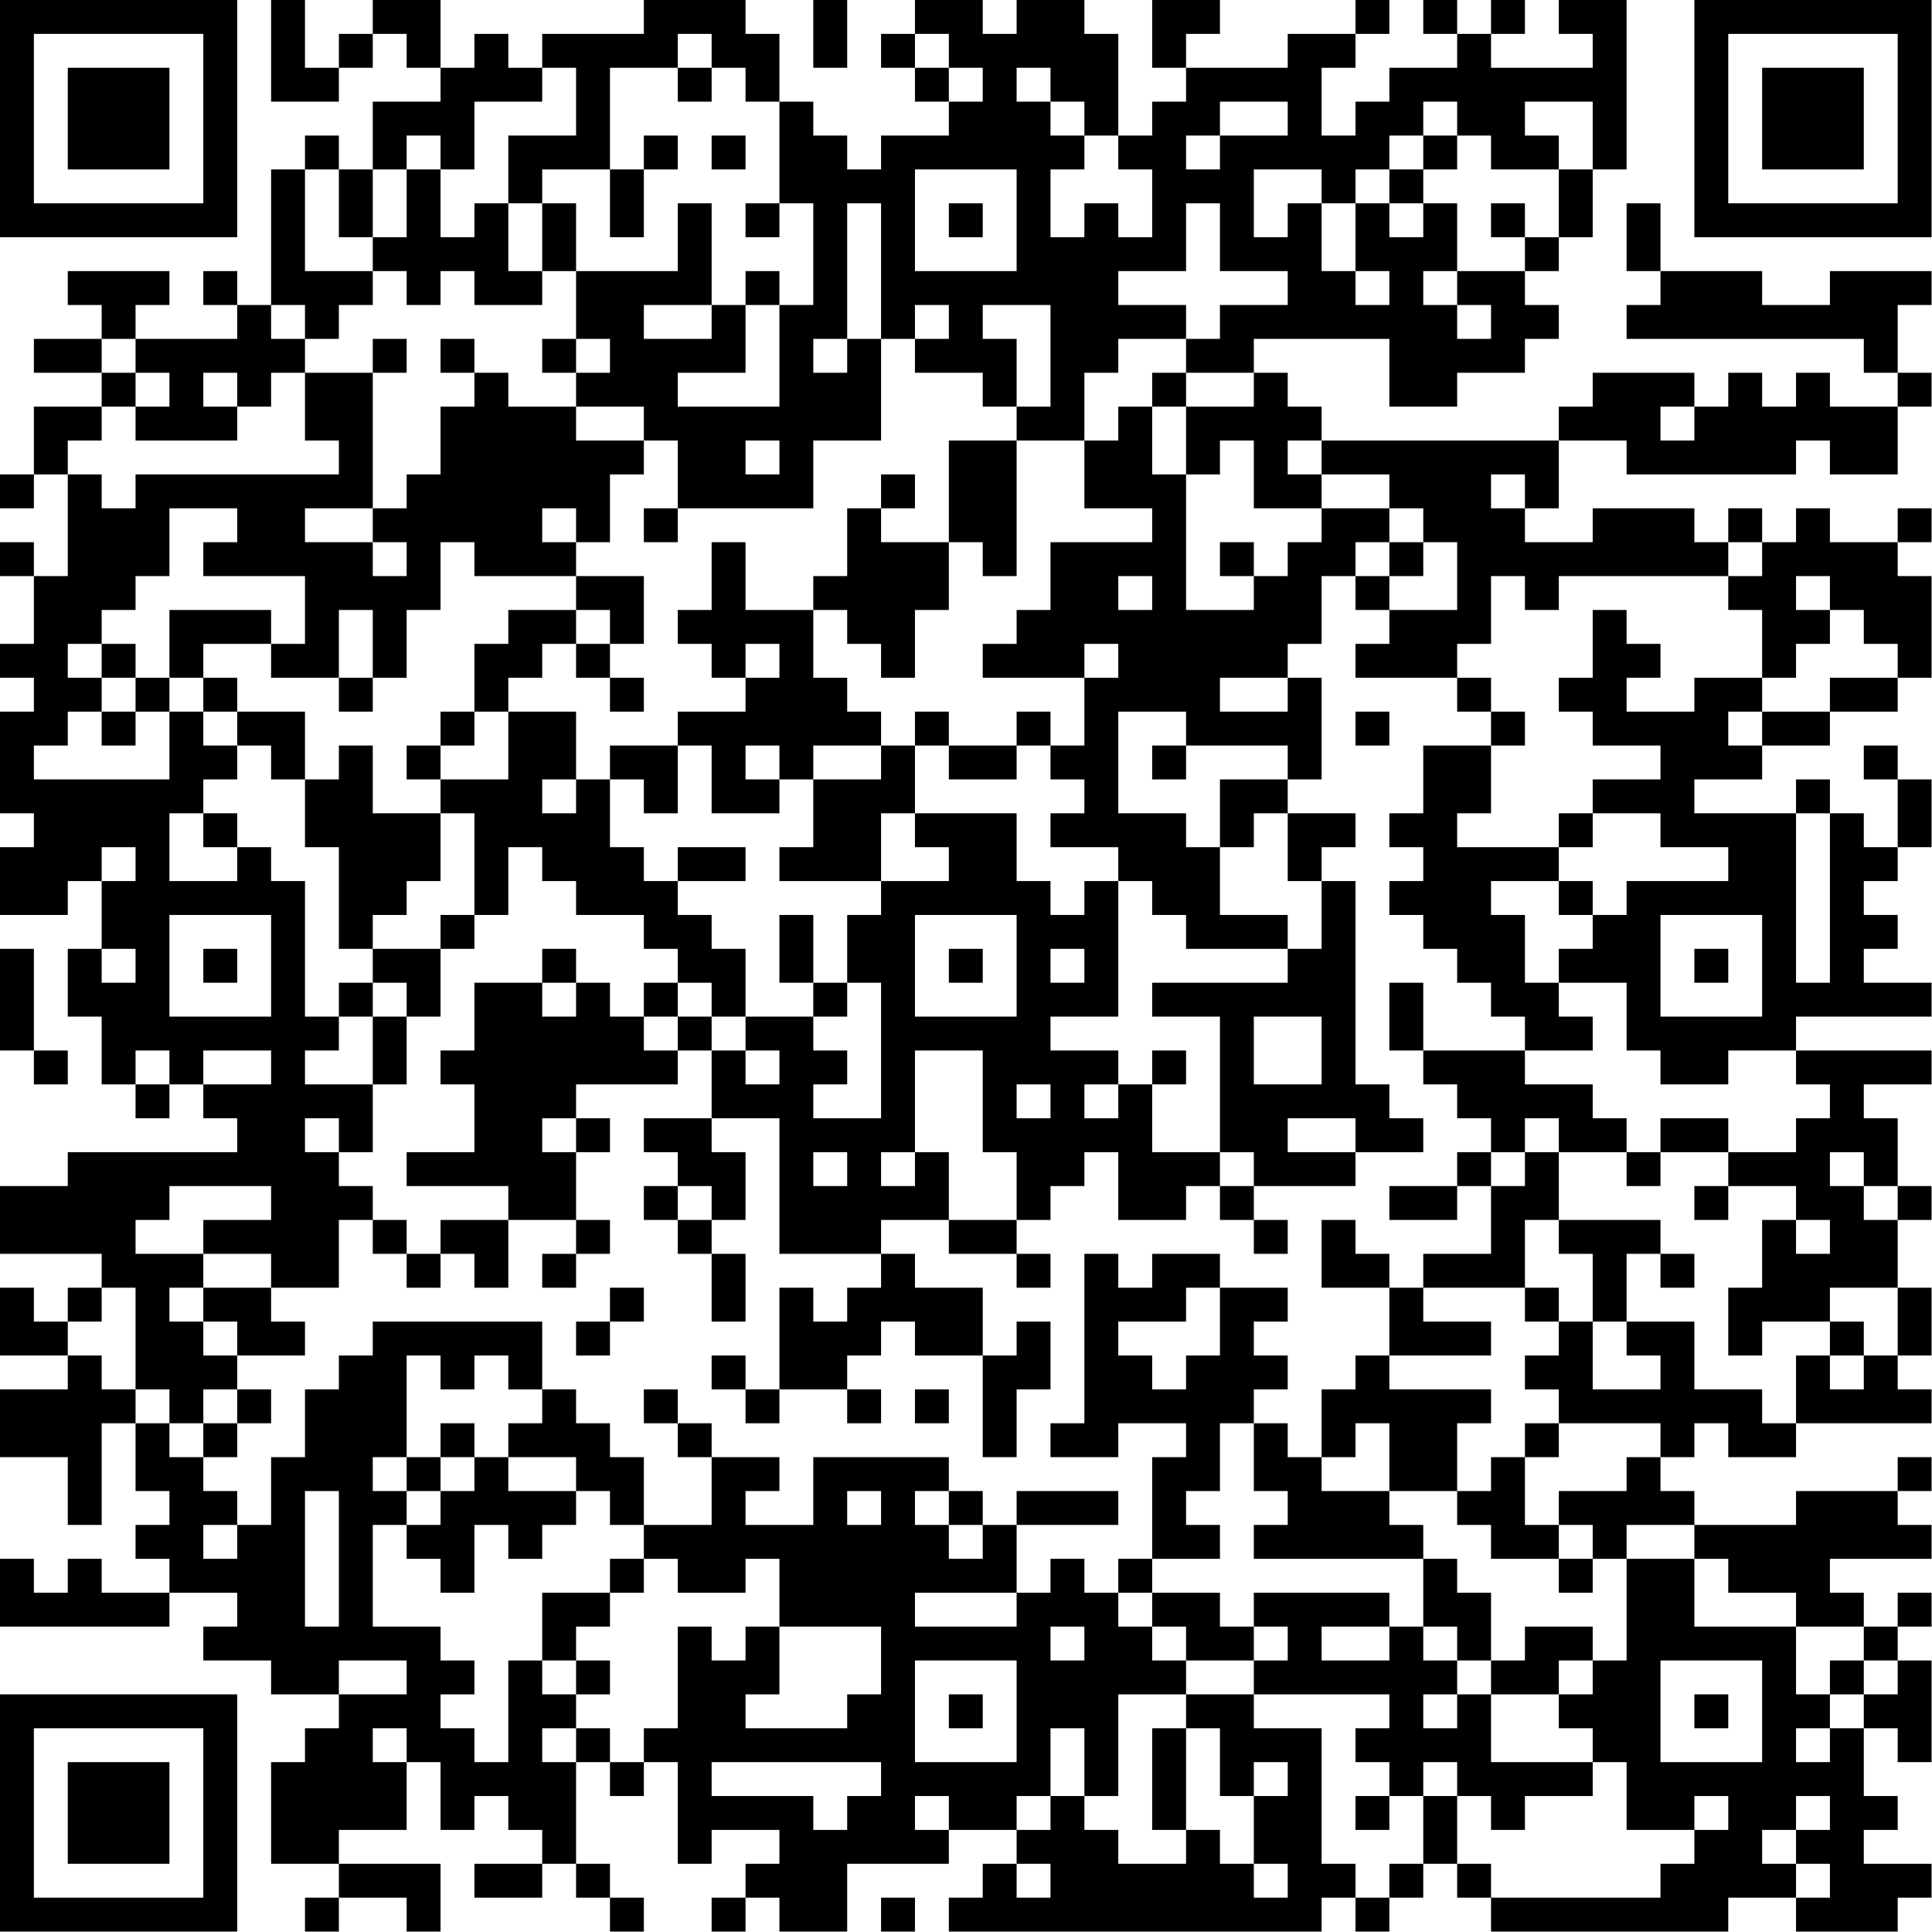 <?xml version="1.0" encoding="UTF-8"?>
<svg xmlns="http://www.w3.org/2000/svg" version="1.1" width="100" height="100" viewBox="0 0 100 100"><rect x="0" y="0" width="100" height="100" fill="#ffffff"/><g transform="scale(1.754)"><g transform="translate(0,0)"><path fill-rule="evenodd" d="M8 0L8 3L10 3L10 2L11 2L11 1L12 1L12 2L13 2L13 3L11 3L11 5L10 5L10 4L9 4L9 5L8 5L8 9L7 9L7 8L6 8L6 9L7 9L7 10L4 10L4 9L5 9L5 8L2 8L2 9L3 9L3 10L1 10L1 11L3 11L3 12L1 12L1 14L0 14L0 15L1 15L1 14L2 14L2 17L1 17L1 16L0 16L0 17L1 17L1 19L0 19L0 20L1 20L1 21L0 21L0 24L1 24L1 25L0 25L0 27L2 27L2 26L3 26L3 28L2 28L2 30L3 30L3 32L4 32L4 33L5 33L5 32L6 32L6 33L7 33L7 34L2 34L2 35L0 35L0 37L3 37L3 38L2 38L2 39L1 39L1 38L0 38L0 40L2 40L2 41L0 41L0 43L2 43L2 45L3 45L3 42L4 42L4 44L5 44L5 45L4 45L4 46L5 46L5 47L3 47L3 46L2 46L2 47L1 47L1 46L0 46L0 48L5 48L5 47L7 47L7 48L6 48L6 49L8 49L8 50L10 50L10 51L9 51L9 52L8 52L8 55L10 55L10 56L9 56L9 57L10 57L10 56L12 56L12 57L13 57L13 55L10 55L10 54L12 54L12 52L13 52L13 54L14 54L14 53L15 53L15 54L16 54L16 55L14 55L14 56L16 56L16 55L17 55L17 56L18 56L18 57L19 57L19 56L18 56L18 55L17 55L17 52L18 52L18 53L19 53L19 52L20 52L20 55L21 55L21 54L23 54L23 55L22 55L22 56L21 56L21 57L22 57L22 56L23 56L23 57L25 57L25 55L28 55L28 54L30 54L30 55L29 55L29 56L28 56L28 57L39 57L39 56L40 56L40 57L41 57L41 56L42 56L42 55L43 55L43 56L44 56L44 57L51 57L51 56L53 56L53 57L56 57L56 56L57 56L57 55L55 55L55 54L56 54L56 53L55 53L55 51L56 51L56 52L57 52L57 49L56 49L56 48L57 48L57 47L56 47L56 48L55 48L55 47L54 47L54 46L57 46L57 45L56 45L56 44L57 44L57 43L56 43L56 44L53 44L53 45L50 45L50 44L49 44L49 43L50 43L50 42L51 42L51 43L53 43L53 42L57 42L57 41L56 41L56 40L57 40L57 38L56 38L56 36L57 36L57 35L56 35L56 33L55 33L55 32L57 32L57 31L53 31L53 30L57 30L57 29L55 29L55 28L56 28L56 27L55 27L55 26L56 26L56 25L57 25L57 23L56 23L56 22L55 22L55 23L56 23L56 25L55 25L55 24L54 24L54 23L53 23L53 24L50 24L50 23L52 23L52 22L54 22L54 21L56 21L56 20L57 20L57 17L56 17L56 16L57 16L57 15L56 15L56 16L54 16L54 15L53 15L53 16L52 16L52 15L51 15L51 16L50 16L50 15L47 15L47 16L45 16L45 15L46 15L46 13L48 13L48 14L53 14L53 13L54 13L54 14L56 14L56 12L57 12L57 11L56 11L56 9L57 9L57 8L54 8L54 9L52 9L52 8L49 8L49 6L48 6L48 8L49 8L49 9L48 9L48 10L55 10L55 11L56 11L56 12L54 12L54 11L53 11L53 12L52 12L52 11L51 11L51 12L50 12L50 11L47 11L47 12L46 12L46 13L39 13L39 12L38 12L38 11L37 11L37 10L41 10L41 12L43 12L43 11L45 11L45 10L46 10L46 9L45 9L45 8L46 8L46 7L47 7L47 5L48 5L48 0L46 0L46 1L47 1L47 2L44 2L44 1L45 1L45 0L44 0L44 1L43 1L43 0L42 0L42 1L43 1L43 2L41 2L41 3L40 3L40 4L39 4L39 2L40 2L40 1L41 1L41 0L40 0L40 1L38 1L38 2L35 2L35 1L36 1L36 0L34 0L34 2L35 2L35 3L34 3L34 4L33 4L33 1L32 1L32 0L30 0L30 1L29 1L29 0L27 0L27 1L26 1L26 2L27 2L27 3L28 3L28 4L26 4L26 5L25 5L25 4L24 4L24 3L23 3L23 1L22 1L22 0L19 0L19 1L16 1L16 2L15 2L15 1L14 1L14 2L13 2L13 0L11 0L11 1L10 1L10 2L9 2L9 0ZM24 0L24 2L25 2L25 0ZM20 1L20 2L18 2L18 5L16 5L16 6L15 6L15 4L17 4L17 2L16 2L16 3L14 3L14 5L13 5L13 4L12 4L12 5L11 5L11 7L10 7L10 5L9 5L9 8L11 8L11 9L10 9L10 10L9 10L9 9L8 9L8 10L9 10L9 11L8 11L8 12L7 12L7 11L6 11L6 12L7 12L7 13L4 13L4 12L5 12L5 11L4 11L4 10L3 10L3 11L4 11L4 12L3 12L3 13L2 13L2 14L3 14L3 15L4 15L4 14L10 14L10 13L9 13L9 11L11 11L11 15L9 15L9 16L11 16L11 17L12 17L12 16L11 16L11 15L12 15L12 14L13 14L13 12L14 12L14 11L15 11L15 12L17 12L17 13L19 13L19 14L18 14L18 16L17 16L17 15L16 15L16 16L17 16L17 17L14 17L14 16L13 16L13 18L12 18L12 20L11 20L11 18L10 18L10 20L8 20L8 19L9 19L9 17L6 17L6 16L7 16L7 15L5 15L5 17L4 17L4 18L3 18L3 19L2 19L2 20L3 20L3 21L2 21L2 22L1 22L1 23L5 23L5 21L6 21L6 22L7 22L7 23L6 23L6 24L5 24L5 26L7 26L7 25L8 25L8 26L9 26L9 30L10 30L10 31L9 31L9 32L11 32L11 34L10 34L10 33L9 33L9 34L10 34L10 35L11 35L11 36L10 36L10 38L8 38L8 37L6 37L6 36L8 36L8 35L5 35L5 36L4 36L4 37L6 37L6 38L5 38L5 39L6 39L6 40L7 40L7 41L6 41L6 42L5 42L5 41L4 41L4 38L3 38L3 39L2 39L2 40L3 40L3 41L4 41L4 42L5 42L5 43L6 43L6 44L7 44L7 45L6 45L6 46L7 46L7 45L8 45L8 43L9 43L9 41L10 41L10 40L11 40L11 39L16 39L16 41L15 41L15 40L14 40L14 41L13 41L13 40L12 40L12 43L11 43L11 44L12 44L12 45L11 45L11 48L13 48L13 49L14 49L14 50L13 50L13 51L14 51L14 52L15 52L15 49L16 49L16 50L17 50L17 51L16 51L16 52L17 52L17 51L18 51L18 52L19 52L19 51L20 51L20 48L21 48L21 49L22 49L22 48L23 48L23 50L22 50L22 51L25 51L25 50L26 50L26 48L23 48L23 46L22 46L22 47L20 47L20 46L19 46L19 45L21 45L21 43L23 43L23 44L22 44L22 45L24 45L24 43L28 43L28 44L27 44L27 45L28 45L28 46L29 46L29 45L30 45L30 47L27 47L27 48L30 48L30 47L31 47L31 46L32 46L32 47L33 47L33 48L34 48L34 49L35 49L35 50L33 50L33 53L32 53L32 51L31 51L31 53L30 53L30 54L31 54L31 53L32 53L32 54L33 54L33 55L35 55L35 54L36 54L36 55L37 55L37 56L38 56L38 55L37 55L37 53L38 53L38 52L37 52L37 53L36 53L36 51L35 51L35 50L37 50L37 51L39 51L39 55L40 55L40 56L41 56L41 55L42 55L42 53L43 53L43 55L44 55L44 56L49 56L49 55L50 55L50 54L51 54L51 53L50 53L50 54L48 54L48 52L47 52L47 51L46 51L46 50L47 50L47 49L48 49L48 46L50 46L50 48L53 48L53 50L54 50L54 51L53 51L53 52L54 52L54 51L55 51L55 50L56 50L56 49L55 49L55 48L53 48L53 47L51 47L51 46L50 46L50 45L48 45L48 46L47 46L47 45L46 45L46 44L48 44L48 43L49 43L49 42L46 42L46 41L45 41L45 40L46 40L46 39L47 39L47 41L49 41L49 40L48 40L48 39L50 39L50 41L52 41L52 42L53 42L53 40L54 40L54 41L55 41L55 40L56 40L56 38L54 38L54 39L52 39L52 40L51 40L51 38L52 38L52 36L53 36L53 37L54 37L54 36L53 36L53 35L51 35L51 34L53 34L53 33L54 33L54 32L53 32L53 31L51 31L51 32L49 32L49 31L48 31L48 29L46 29L46 28L47 28L47 27L48 27L48 26L51 26L51 25L49 25L49 24L47 24L47 23L49 23L49 22L47 22L47 21L46 21L46 20L47 20L47 18L48 18L48 19L49 19L49 20L48 20L48 21L50 21L50 20L52 20L52 21L51 21L51 22L52 22L52 21L54 21L54 20L56 20L56 19L55 19L55 18L54 18L54 17L53 17L53 18L54 18L54 19L53 19L53 20L52 20L52 18L51 18L51 17L52 17L52 16L51 16L51 17L46 17L46 18L45 18L45 17L44 17L44 19L43 19L43 20L40 20L40 19L41 19L41 18L43 18L43 16L42 16L42 15L41 15L41 14L39 14L39 13L38 13L38 14L39 14L39 15L37 15L37 13L36 13L36 14L35 14L35 12L37 12L37 11L35 11L35 10L36 10L36 9L38 9L38 8L36 8L36 6L35 6L35 8L33 8L33 9L35 9L35 10L33 10L33 11L32 11L32 13L30 13L30 12L31 12L31 9L29 9L29 10L30 10L30 12L29 12L29 11L27 11L27 10L28 10L28 9L27 9L27 10L26 10L26 6L25 6L25 10L24 10L24 11L25 11L25 10L26 10L26 13L24 13L24 15L20 15L20 13L19 13L19 12L17 12L17 11L18 11L18 10L17 10L17 8L20 8L20 6L21 6L21 9L19 9L19 10L21 10L21 9L22 9L22 11L20 11L20 12L23 12L23 9L24 9L24 6L23 6L23 3L22 3L22 2L21 2L21 1ZM27 1L27 2L28 2L28 3L29 3L29 2L28 2L28 1ZM20 2L20 3L21 3L21 2ZM30 2L30 3L31 3L31 4L32 4L32 5L31 5L31 7L32 7L32 6L33 6L33 7L34 7L34 5L33 5L33 4L32 4L32 3L31 3L31 2ZM36 3L36 4L35 4L35 5L36 5L36 4L38 4L38 3ZM42 3L42 4L41 4L41 5L40 5L40 6L39 6L39 5L37 5L37 7L38 7L38 6L39 6L39 8L40 8L40 9L41 9L41 8L40 8L40 6L41 6L41 7L42 7L42 6L43 6L43 8L42 8L42 9L43 9L43 10L44 10L44 9L43 9L43 8L45 8L45 7L46 7L46 5L47 5L47 3L45 3L45 4L46 4L46 5L44 5L44 4L43 4L43 3ZM19 4L19 5L18 5L18 7L19 7L19 5L20 5L20 4ZM21 4L21 5L22 5L22 4ZM42 4L42 5L41 5L41 6L42 6L42 5L43 5L43 4ZM12 5L12 7L11 7L11 8L12 8L12 9L13 9L13 8L14 8L14 9L16 9L16 8L17 8L17 6L16 6L16 8L15 8L15 6L14 6L14 7L13 7L13 5ZM27 5L27 8L30 8L30 5ZM22 6L22 7L23 7L23 6ZM28 6L28 7L29 7L29 6ZM44 6L44 7L45 7L45 6ZM22 8L22 9L23 9L23 8ZM11 10L11 11L12 11L12 10ZM13 10L13 11L14 11L14 10ZM16 10L16 11L17 11L17 10ZM34 11L34 12L33 12L33 13L32 13L32 15L34 15L34 16L31 16L31 18L30 18L30 19L29 19L29 20L32 20L32 22L31 22L31 21L30 21L30 22L28 22L28 21L27 21L27 22L26 22L26 21L25 21L25 20L24 20L24 18L25 18L25 19L26 19L26 20L27 20L27 18L28 18L28 16L29 16L29 17L30 17L30 13L28 13L28 16L26 16L26 15L27 15L27 14L26 14L26 15L25 15L25 17L24 17L24 18L22 18L22 16L21 16L21 18L20 18L20 19L21 19L21 20L22 20L22 21L20 21L20 22L18 22L18 23L17 23L17 21L15 21L15 20L16 20L16 19L17 19L17 20L18 20L18 21L19 21L19 20L18 20L18 19L19 19L19 17L17 17L17 18L15 18L15 19L14 19L14 21L13 21L13 22L12 22L12 23L13 23L13 24L11 24L11 22L10 22L10 23L9 23L9 21L7 21L7 20L6 20L6 19L8 19L8 18L5 18L5 20L4 20L4 19L3 19L3 20L4 20L4 21L3 21L3 22L4 22L4 21L5 21L5 20L6 20L6 21L7 21L7 22L8 22L8 23L9 23L9 25L10 25L10 28L11 28L11 29L10 29L10 30L11 30L11 32L12 32L12 30L13 30L13 28L14 28L14 27L15 27L15 25L16 25L16 26L17 26L17 27L19 27L19 28L20 28L20 29L19 29L19 30L18 30L18 29L17 29L17 28L16 28L16 29L14 29L14 31L13 31L13 32L14 32L14 34L12 34L12 35L15 35L15 36L13 36L13 37L12 37L12 36L11 36L11 37L12 37L12 38L13 38L13 37L14 37L14 38L15 38L15 36L17 36L17 37L16 37L16 38L17 38L17 37L18 37L18 36L17 36L17 34L18 34L18 33L17 33L17 32L20 32L20 31L21 31L21 33L19 33L19 34L20 34L20 35L19 35L19 36L20 36L20 37L21 37L21 39L22 39L22 37L21 37L21 36L22 36L22 34L21 34L21 33L23 33L23 37L26 37L26 38L25 38L25 39L24 39L24 38L23 38L23 41L22 41L22 40L21 40L21 41L22 41L22 42L23 42L23 41L25 41L25 42L26 42L26 41L25 41L25 40L26 40L26 39L27 39L27 40L29 40L29 43L30 43L30 41L31 41L31 39L30 39L30 40L29 40L29 38L27 38L27 37L26 37L26 36L28 36L28 37L30 37L30 38L31 38L31 37L30 37L30 36L31 36L31 35L32 35L32 34L33 34L33 36L35 36L35 35L36 35L36 36L37 36L37 37L38 37L38 36L37 36L37 35L40 35L40 34L42 34L42 33L41 33L41 32L40 32L40 26L39 26L39 25L40 25L40 24L38 24L38 23L39 23L39 20L38 20L38 19L39 19L39 17L40 17L40 18L41 18L41 17L42 17L42 16L41 16L41 15L39 15L39 16L38 16L38 17L37 17L37 16L36 16L36 17L37 17L37 18L35 18L35 14L34 14L34 12L35 12L35 11ZM49 12L49 13L50 13L50 12ZM22 13L22 14L23 14L23 13ZM44 14L44 15L45 15L45 14ZM19 15L19 16L20 16L20 15ZM40 16L40 17L41 17L41 16ZM33 17L33 18L34 18L34 17ZM17 18L17 19L18 19L18 18ZM22 19L22 20L23 20L23 19ZM32 19L32 20L33 20L33 19ZM10 20L10 21L11 21L11 20ZM36 20L36 21L38 21L38 20ZM43 20L43 21L44 21L44 22L42 22L42 24L41 24L41 25L42 25L42 26L41 26L41 27L42 27L42 28L43 28L43 29L44 29L44 30L45 30L45 31L42 31L42 29L41 29L41 31L42 31L42 32L43 32L43 33L44 33L44 34L43 34L43 35L41 35L41 36L43 36L43 35L44 35L44 37L42 37L42 38L41 38L41 37L40 37L40 36L39 36L39 38L41 38L41 40L40 40L40 41L39 41L39 43L38 43L38 42L37 42L37 41L38 41L38 40L37 40L37 39L38 39L38 38L36 38L36 37L34 37L34 38L33 38L33 37L32 37L32 42L31 42L31 43L33 43L33 42L35 42L35 43L34 43L34 46L33 46L33 47L34 47L34 48L35 48L35 49L37 49L37 50L41 50L41 51L40 51L40 52L41 52L41 53L40 53L40 54L41 54L41 53L42 53L42 52L43 52L43 53L44 53L44 54L45 54L45 53L47 53L47 52L44 52L44 50L46 50L46 49L47 49L47 48L45 48L45 49L44 49L44 47L43 47L43 46L42 46L42 45L41 45L41 44L43 44L43 45L44 45L44 46L46 46L46 47L47 47L47 46L46 46L46 45L45 45L45 43L46 43L46 42L45 42L45 43L44 43L44 44L43 44L43 42L44 42L44 41L41 41L41 40L44 40L44 39L42 39L42 38L45 38L45 39L46 39L46 38L45 38L45 36L46 36L46 37L47 37L47 39L48 39L48 37L49 37L49 38L50 38L50 37L49 37L49 36L46 36L46 34L48 34L48 35L49 35L49 34L51 34L51 33L49 33L49 34L48 34L48 33L47 33L47 32L45 32L45 31L47 31L47 30L46 30L46 29L45 29L45 27L44 27L44 26L46 26L46 27L47 27L47 26L46 26L46 25L47 25L47 24L46 24L46 25L43 25L43 24L44 24L44 22L45 22L45 21L44 21L44 20ZM14 21L14 22L13 22L13 23L15 23L15 21ZM33 21L33 24L35 24L35 25L36 25L36 27L38 27L38 28L35 28L35 27L34 27L34 26L33 26L33 25L31 25L31 24L32 24L32 23L31 23L31 22L30 22L30 23L28 23L28 22L27 22L27 24L26 24L26 26L23 26L23 25L24 25L24 23L26 23L26 22L24 22L24 23L23 23L23 22L22 22L22 23L23 23L23 24L21 24L21 22L20 22L20 24L19 24L19 23L18 23L18 25L19 25L19 26L20 26L20 27L21 27L21 28L22 28L22 30L21 30L21 29L20 29L20 30L19 30L19 31L20 31L20 30L21 30L21 31L22 31L22 32L23 32L23 31L22 31L22 30L24 30L24 31L25 31L25 32L24 32L24 33L26 33L26 29L25 29L25 27L26 27L26 26L28 26L28 25L27 25L27 24L30 24L30 26L31 26L31 27L32 27L32 26L33 26L33 30L31 30L31 31L33 31L33 32L32 32L32 33L33 33L33 32L34 32L34 34L36 34L36 35L37 35L37 34L36 34L36 30L34 30L34 29L38 29L38 28L39 28L39 26L38 26L38 24L37 24L37 25L36 25L36 23L38 23L38 22L35 22L35 21ZM40 21L40 22L41 22L41 21ZM34 22L34 23L35 23L35 22ZM16 23L16 24L17 24L17 23ZM6 24L6 25L7 25L7 24ZM13 24L13 26L12 26L12 27L11 27L11 28L13 28L13 27L14 27L14 24ZM53 24L53 29L54 29L54 24ZM3 25L3 26L4 26L4 25ZM20 25L20 26L22 26L22 25ZM5 27L5 30L8 30L8 27ZM23 27L23 29L24 29L24 30L25 30L25 29L24 29L24 27ZM27 27L27 30L30 30L30 27ZM49 27L49 30L52 30L52 27ZM0 28L0 31L1 31L1 32L2 32L2 31L1 31L1 28ZM3 28L3 29L4 29L4 28ZM6 28L6 29L7 29L7 28ZM28 28L28 29L29 29L29 28ZM31 28L31 29L32 29L32 28ZM50 28L50 29L51 29L51 28ZM11 29L11 30L12 30L12 29ZM16 29L16 30L17 30L17 29ZM37 30L37 32L39 32L39 30ZM4 31L4 32L5 32L5 31ZM6 31L6 32L8 32L8 31ZM27 31L27 34L26 34L26 35L27 35L27 34L28 34L28 36L30 36L30 34L29 34L29 31ZM34 31L34 32L35 32L35 31ZM30 32L30 33L31 33L31 32ZM16 33L16 34L17 34L17 33ZM38 33L38 34L40 34L40 33ZM45 33L45 34L44 34L44 35L45 35L45 34L46 34L46 33ZM24 34L24 35L25 35L25 34ZM54 34L54 35L55 35L55 36L56 36L56 35L55 35L55 34ZM20 35L20 36L21 36L21 35ZM50 35L50 36L51 36L51 35ZM6 38L6 39L7 39L7 40L9 40L9 39L8 39L8 38ZM18 38L18 39L17 39L17 40L18 40L18 39L19 39L19 38ZM35 38L35 39L33 39L33 40L34 40L34 41L35 41L35 40L36 40L36 38ZM54 39L54 40L55 40L55 39ZM7 41L7 42L6 42L6 43L7 43L7 42L8 42L8 41ZM16 41L16 42L15 42L15 43L14 43L14 42L13 42L13 43L12 43L12 44L13 44L13 45L12 45L12 46L13 46L13 47L14 47L14 45L15 45L15 46L16 46L16 45L17 45L17 44L18 44L18 45L19 45L19 43L18 43L18 42L17 42L17 41ZM19 41L19 42L20 42L20 43L21 43L21 42L20 42L20 41ZM27 41L27 42L28 42L28 41ZM36 42L36 44L35 44L35 45L36 45L36 46L34 46L34 47L36 47L36 48L37 48L37 49L38 49L38 48L37 48L37 47L41 47L41 48L39 48L39 49L41 49L41 48L42 48L42 49L43 49L43 50L42 50L42 51L43 51L43 50L44 50L44 49L43 49L43 48L42 48L42 46L37 46L37 45L38 45L38 44L37 44L37 42ZM40 42L40 43L39 43L39 44L41 44L41 42ZM13 43L13 44L14 44L14 43ZM15 43L15 44L17 44L17 43ZM9 44L9 48L10 48L10 44ZM25 44L25 45L26 45L26 44ZM28 44L28 45L29 45L29 44ZM30 44L30 45L33 45L33 44ZM18 46L18 47L16 47L16 49L17 49L17 50L18 50L18 49L17 49L17 48L18 48L18 47L19 47L19 46ZM31 48L31 49L32 49L32 48ZM10 49L10 50L12 50L12 49ZM27 49L27 52L30 52L30 49ZM49 49L49 52L52 52L52 49ZM54 49L54 50L55 50L55 49ZM28 50L28 51L29 51L29 50ZM50 50L50 51L51 51L51 50ZM11 51L11 52L12 52L12 51ZM34 51L34 54L35 54L35 51ZM21 52L21 53L24 53L24 54L25 54L25 53L26 53L26 52ZM27 53L27 54L28 54L28 53ZM53 53L53 54L52 54L52 55L53 55L53 56L54 56L54 55L53 55L53 54L54 54L54 53ZM30 55L30 56L31 56L31 55ZM26 56L26 57L27 57L27 56ZM0 0L0 7L7 7L7 0ZM1 1L1 6L6 6L6 1ZM2 2L2 5L5 5L5 2ZM50 0L50 7L57 7L57 0ZM51 1L51 6L56 6L56 1ZM52 2L52 5L55 5L55 2ZM0 50L0 57L7 57L7 50ZM1 51L1 56L6 56L6 51ZM2 52L2 55L5 55L5 52Z" fill="#000000"/></g></g></svg>
